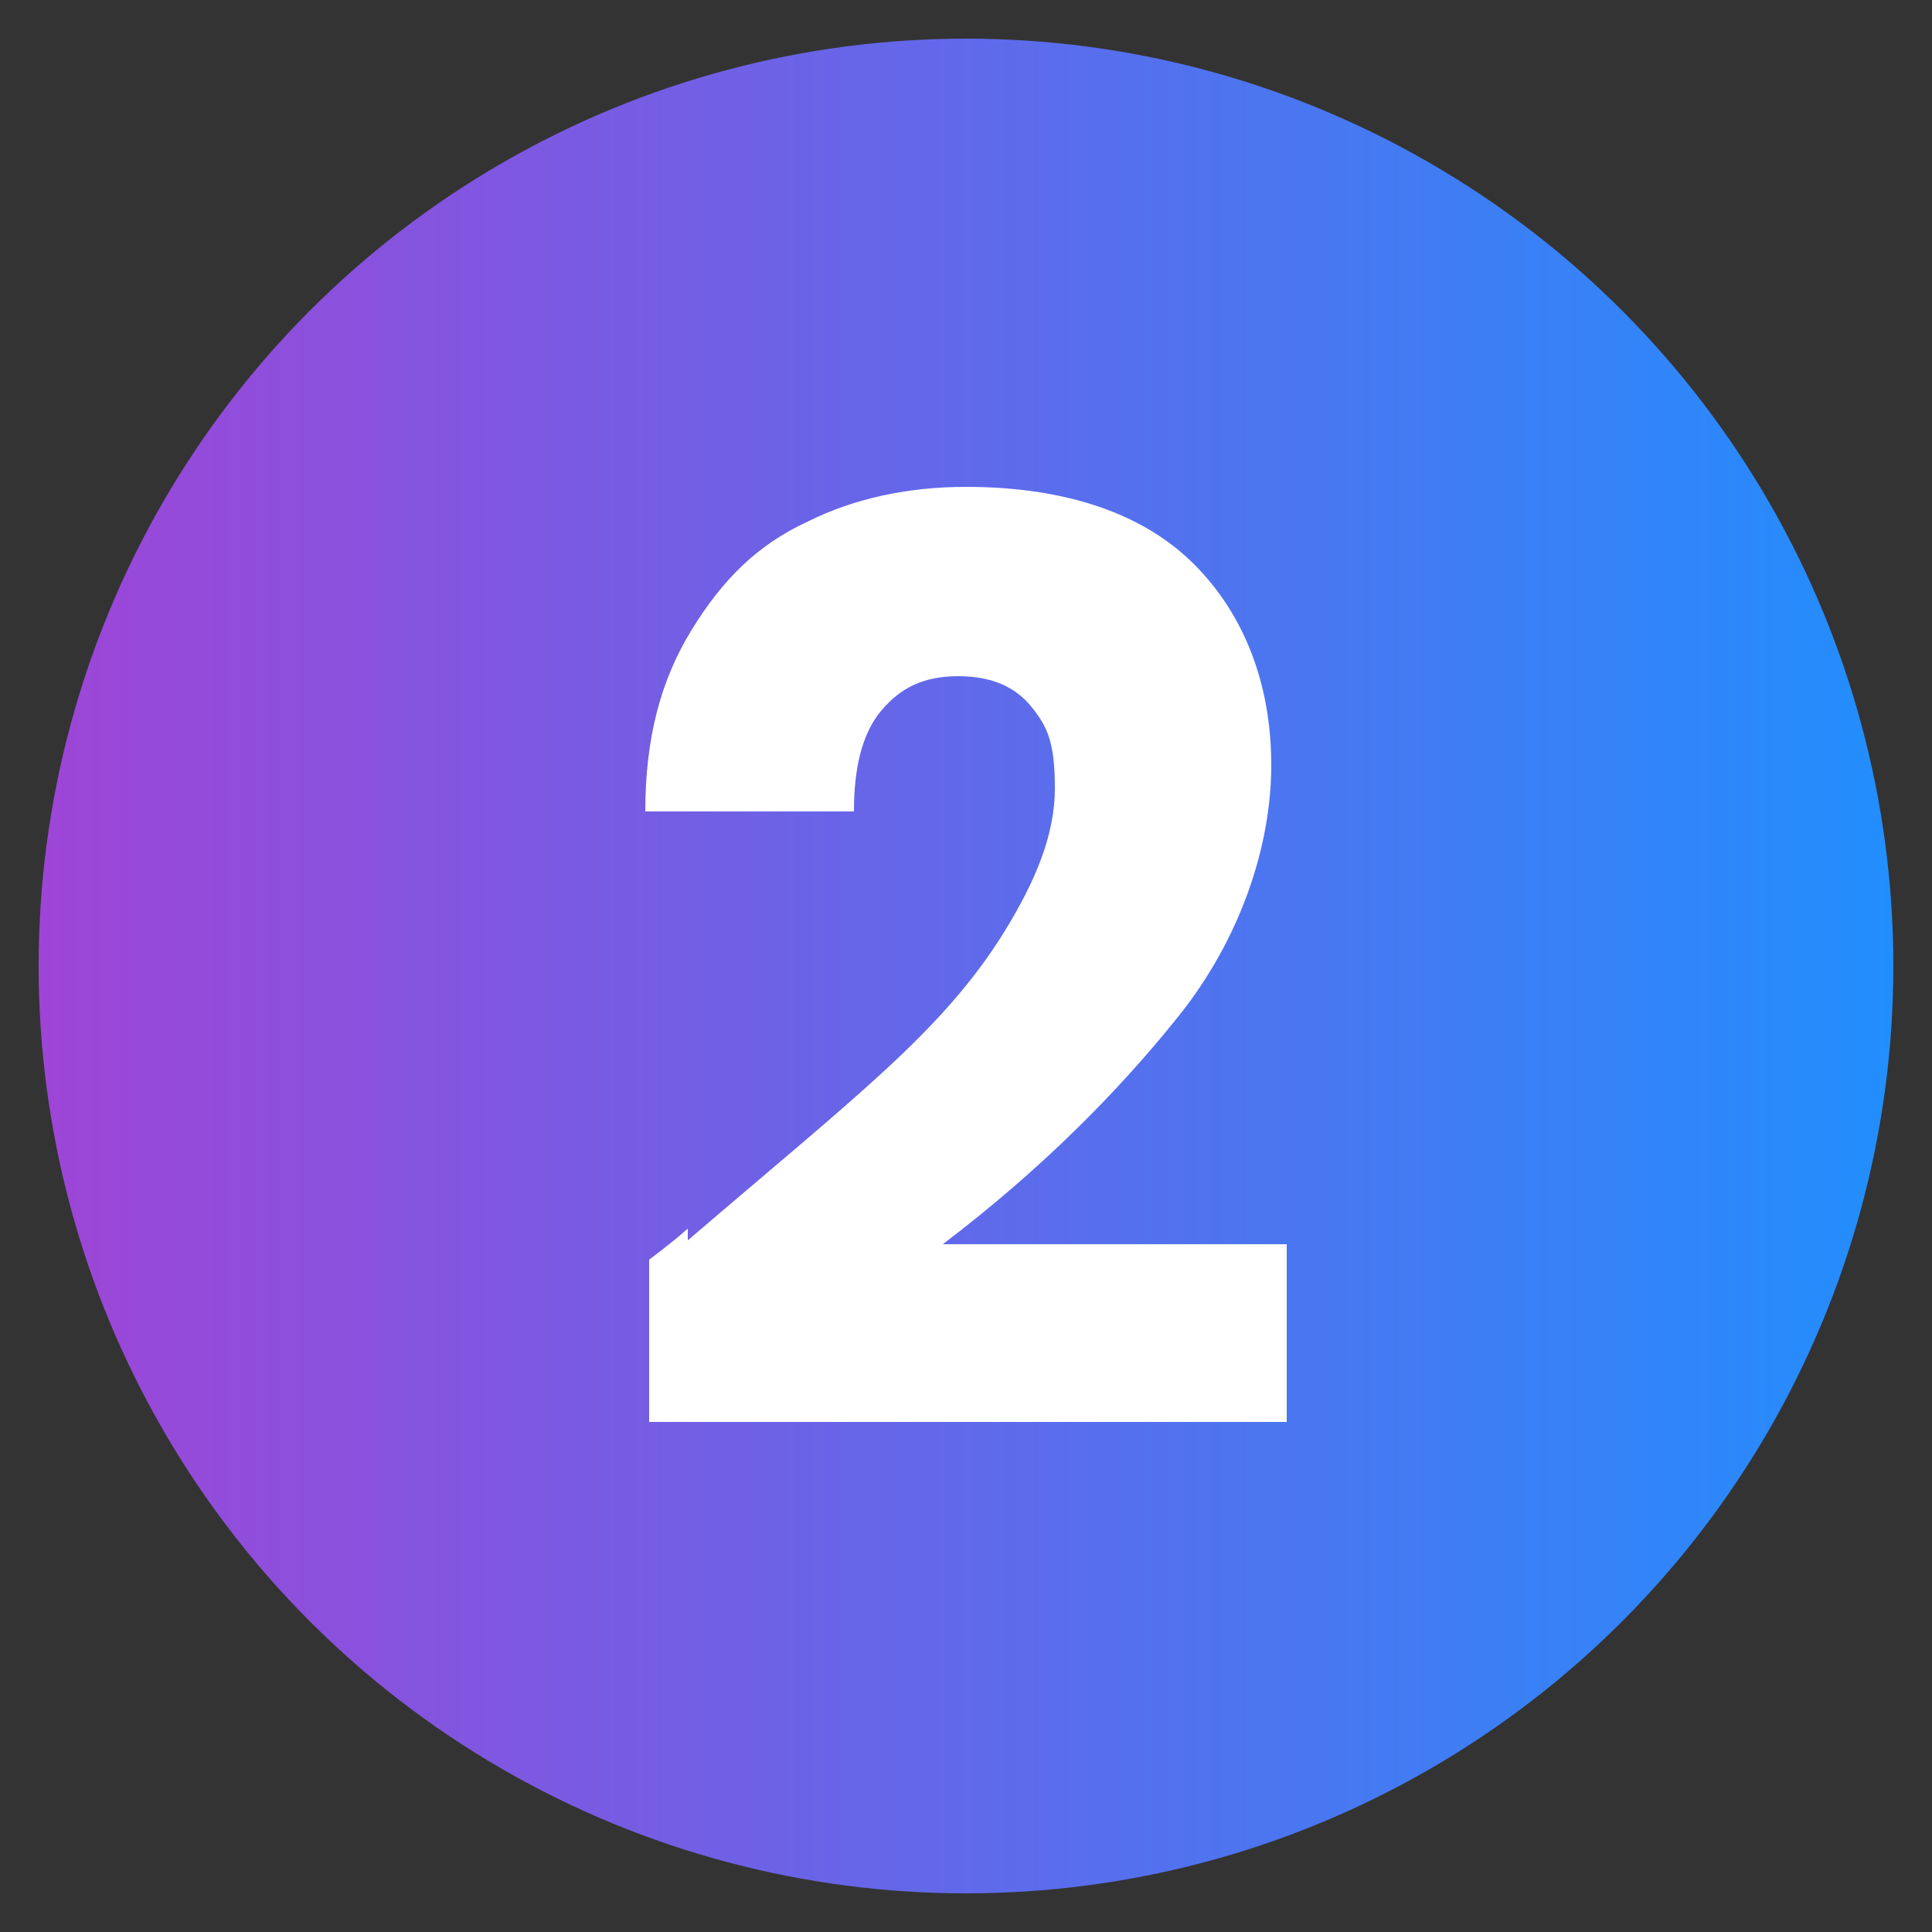 <?xml version="1.0" encoding="UTF-8"?>
<svg xmlns="http://www.w3.org/2000/svg" xmlns:xlink="http://www.w3.org/1999/xlink" version="1.1" viewBox="0 0 50 50">
  <rect x="0" y="0" width="50" height="50" fill="#333333" stroke="none"/>
  <defs>
    <style>
      .cls-1 {
        fill: #fff;
      }

      .cls-2 {
        fill: url(#Gradient_bez_nazwy_10);
      }
    </style>
    <linearGradient id="Gradient_bez_nazwy_10" data-name="Gradient bez nazwy 10" x1="1" y1="25" x2="49" y2="25" gradientUnits="userSpaceOnUse">
      <stop offset="0" stop-color="#9e45d7"/>
      <stop offset="1" stop-color="#228efd"/>
    </linearGradient>
  </defs>
  <!-- Generator: Adobe Illustrator 28.6.0, SVG Export Plug-In . SVG Version: 1.2.0 Build 709)  -->
  <g>
    <g id="Warstwa_1">
      <g>
        <circle class="cls-2" cx="25" cy="25" r="24"/>
        <path class="cls-1" d="M17.8,32.1c2.1-1.8,3.8-3.2,5.1-4.4s2.3-2.3,3.1-3.6,1.3-2.5,1.3-3.7-.2-1.6-.6-2.1c-.4-.5-1-.8-1.9-.8s-1.5.3-2,.9c-.5.6-.7,1.5-.7,2.6h-5.4c0-1.9.4-3.4,1.2-4.7.8-1.3,1.7-2.2,3-2.8,1.2-.6,2.6-.9,4.1-.9,2.6,0,4.6.7,5.9,2,1.3,1.3,2,3.1,2,5.2s-.8,4.5-2.4,6.5c-1.6,2-3.6,4-6.1,5.9h8.9v4.6h-16.5v-4.2c.8-.6,1.1-.9,1-.8h0Z"/>
      </g>
    </g>
  </g>
</svg>